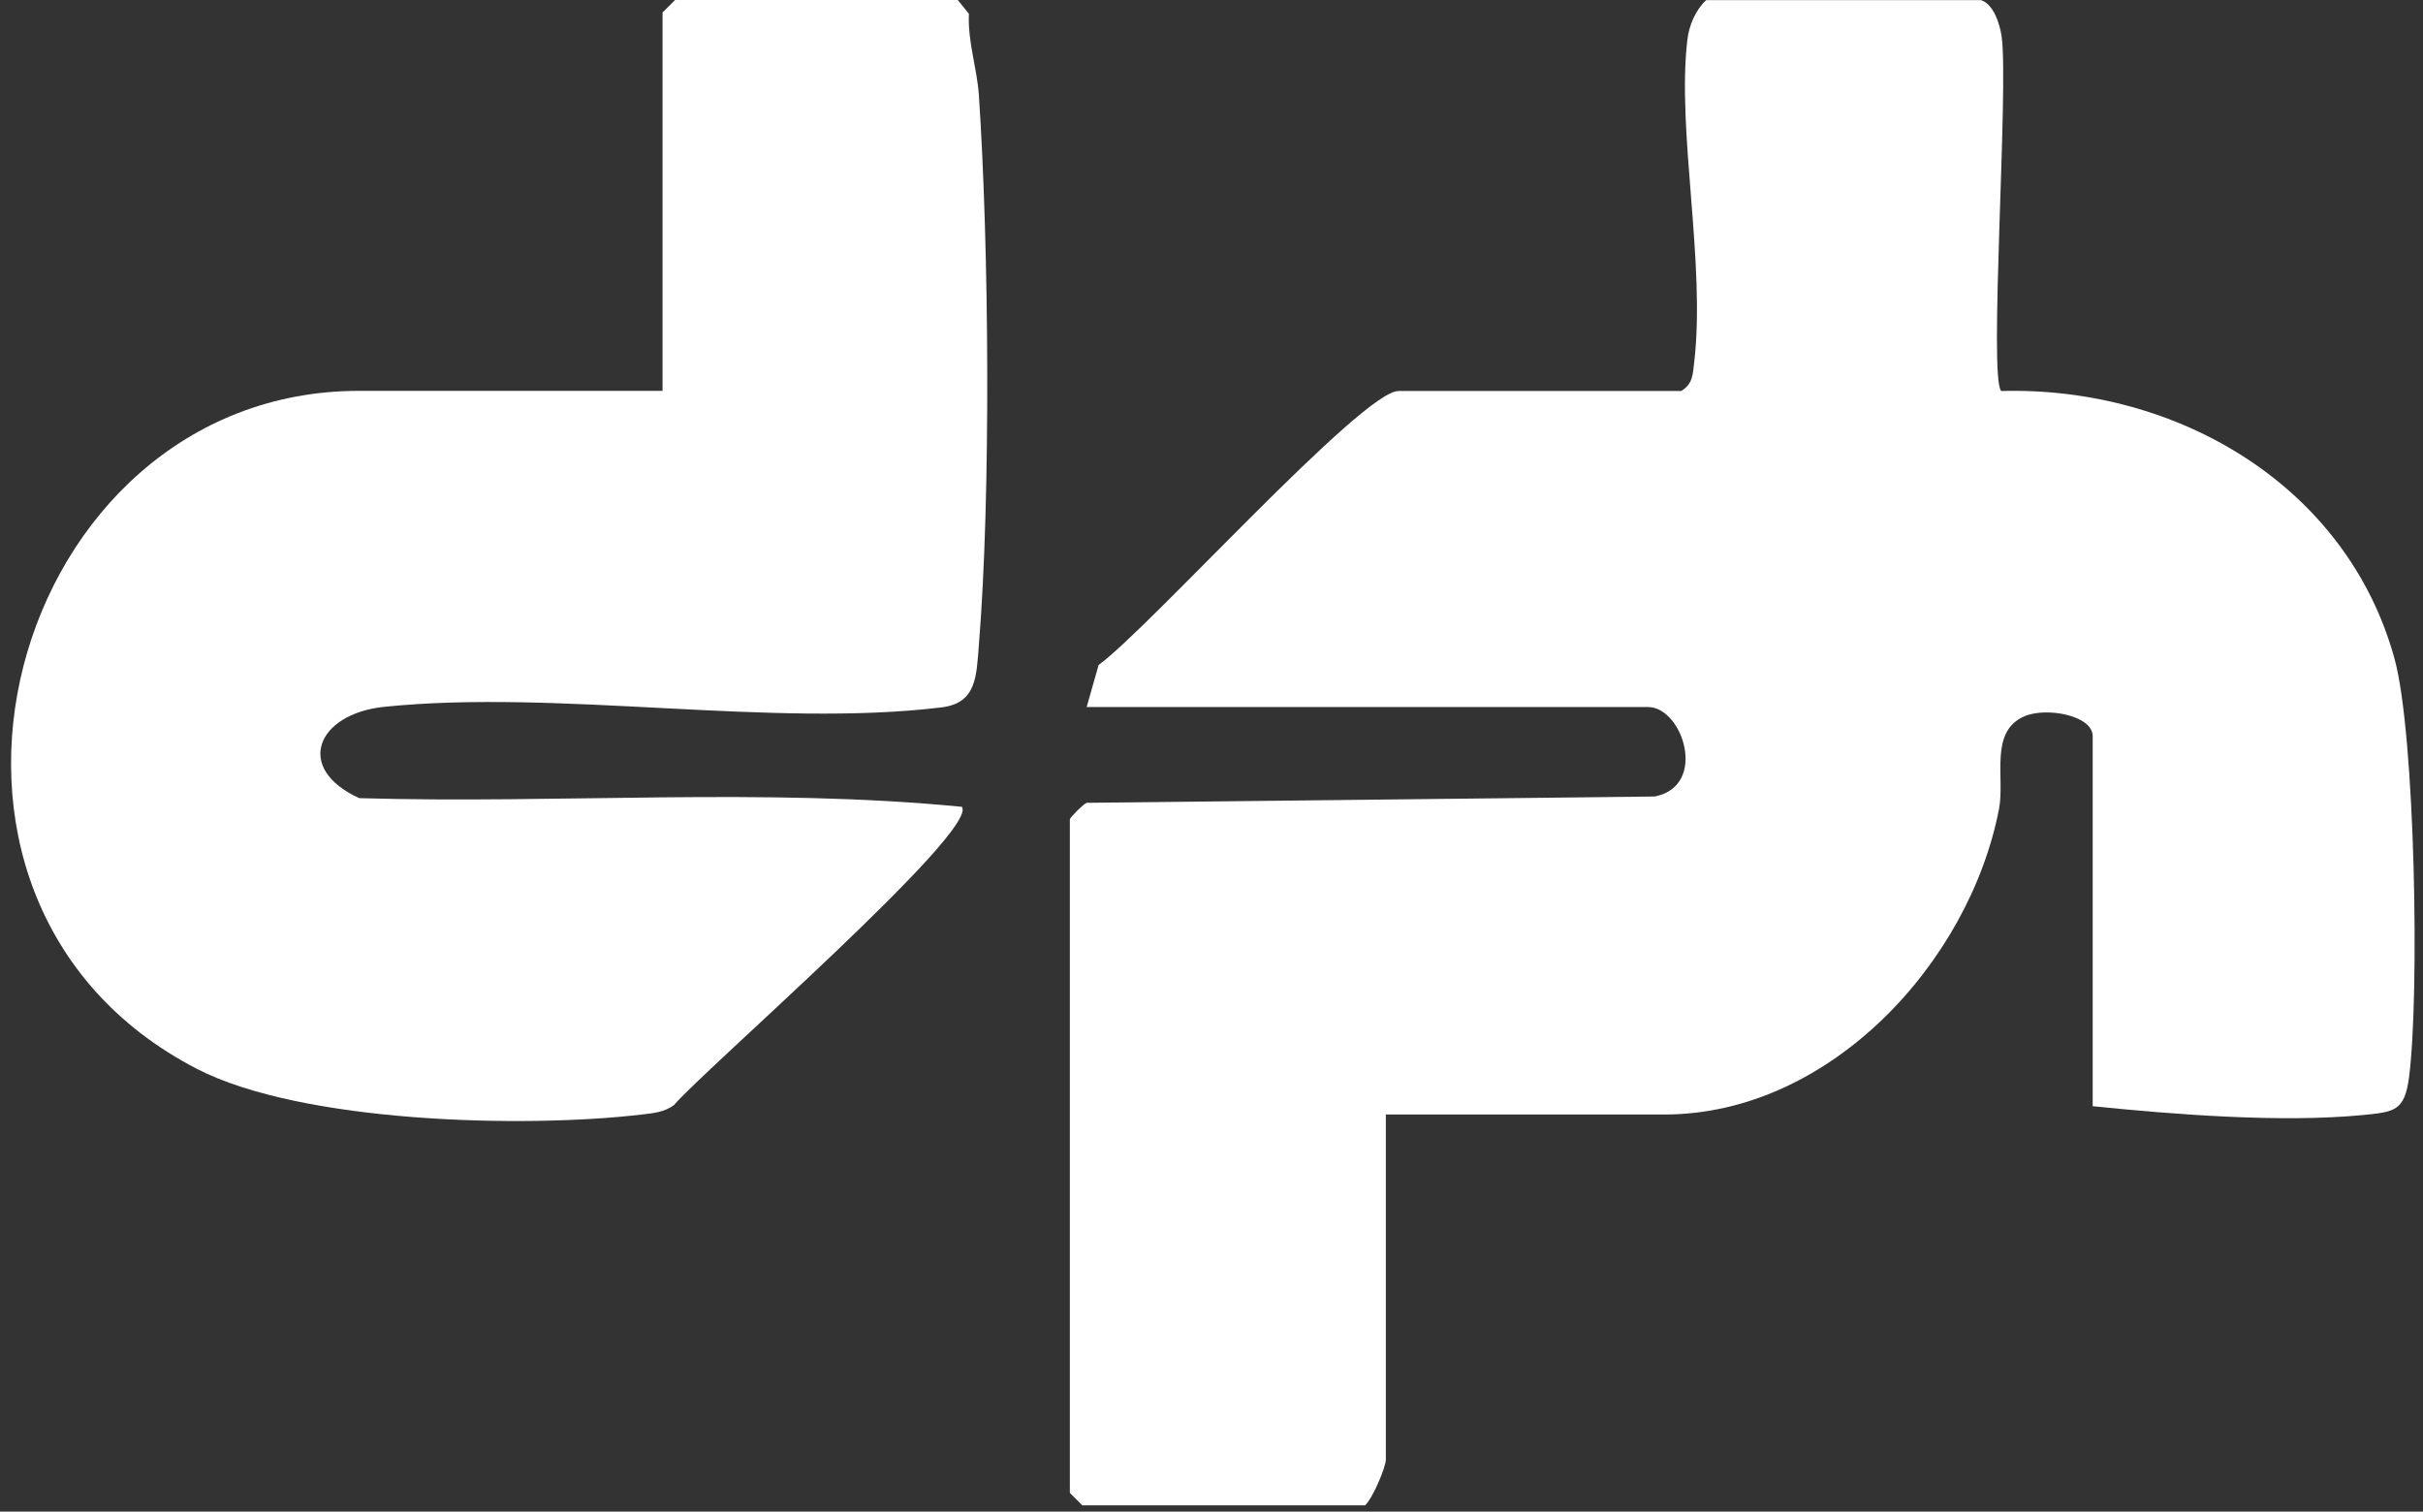 <svg width="109" height="68" viewBox="0 0 109 68" fill="none" xmlns="http://www.w3.org/2000/svg">
<rect x="0" y="0" width="109" height="68" fill="#333333" stroke="none"/>
<path d="M89.098 0C89.681 0.165 89.973 1.1 90.048 1.668C90.362 3.98 89.457 17.036 90.026 17.589C97.904 17.372 105.572 21.817 107.72 29.635C108.655 33.047 108.849 44.83 108.371 48.466C108.169 49.985 107.712 50.015 106.321 50.157C102.632 50.516 97.814 50.135 94.141 49.761V33.114C94.141 32.186 92.076 31.797 91.081 32.216C89.472 32.897 90.198 34.977 89.928 36.383C88.597 43.289 82.312 50.135 74.875 50.135H62.343V65.659C62.343 65.988 61.76 67.395 61.408 67.716H48.689L48.128 67.155V36.855C48.128 36.787 48.704 36.196 48.884 36.114L74.434 35.83C76.85 35.366 75.706 31.805 74.135 31.805H48.884L49.423 29.912C51.667 28.288 61.274 17.589 62.912 17.589H75.631C76.162 17.26 76.147 16.841 76.214 16.302C76.738 11.851 75.421 5.858 75.908 1.781C75.983 1.145 76.274 0.449 76.753 0.007H89.098V0Z" fill="white"/>
<path d="M43.086 0L43.587 0.621C43.527 1.87 43.953 3.067 44.036 4.287C44.492 11.088 44.582 22.273 44.036 29.006C43.923 30.42 43.938 31.625 42.36 31.82C34.691 32.755 25.092 30.989 17.274 31.797C14.259 32.111 13.219 34.558 16.159 35.904C25.174 36.166 34.332 35.418 43.273 36.294C44.036 37.386 31.609 48.182 30.322 49.708C29.888 50.03 29.401 50.075 28.878 50.135C23.573 50.763 13.57 50.516 8.849 48.077C-5.942 40.423 0.425 17.582 16.151 17.582H29.805V0.561L30.367 0H43.086Z" fill="white"/>
</svg>

